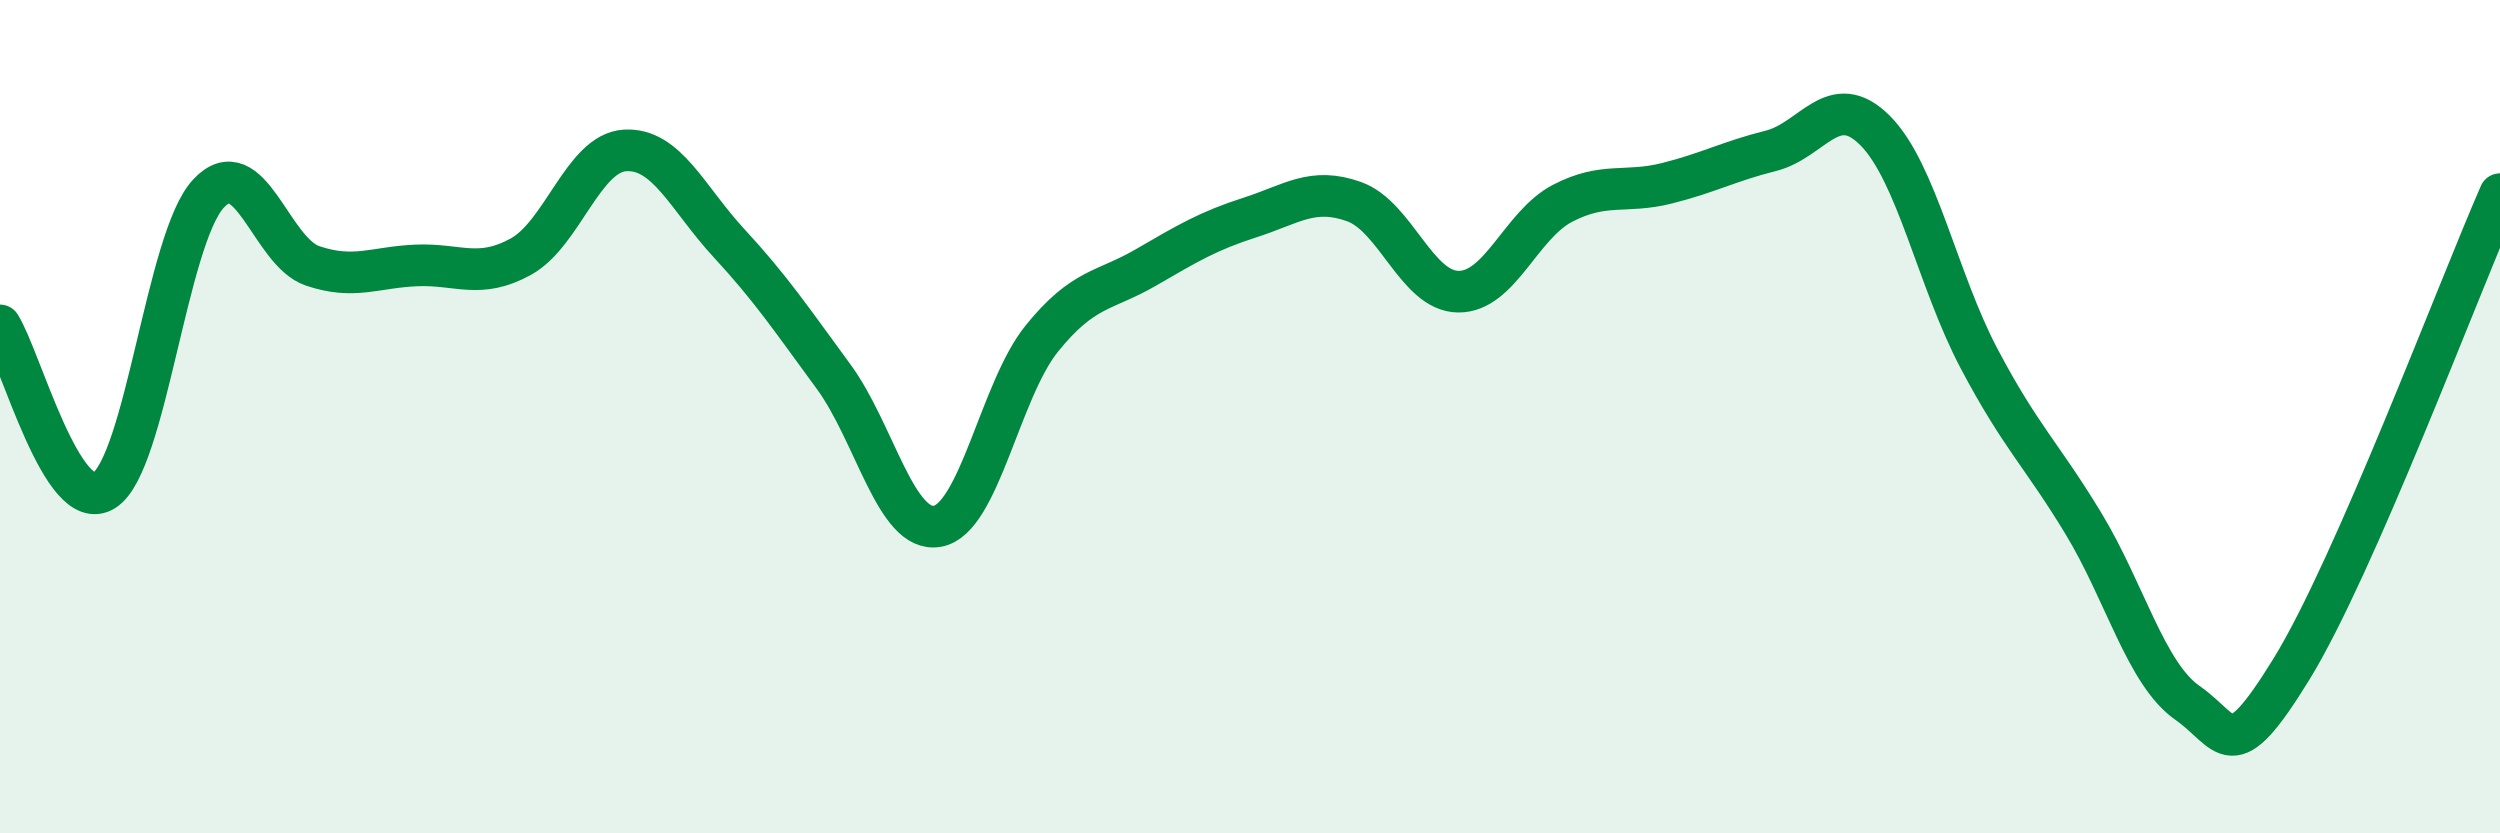 
    <svg width="60" height="20" viewBox="0 0 60 20" xmlns="http://www.w3.org/2000/svg">
      <path
        d="M 0,7.81 C 0.5,8.6 1.5,12.4 2.5,11.77 C 3.5,11.14 4,5.73 5,4.65 C 6,3.57 6.5,6.04 7.5,6.38 C 8.5,6.72 9,6.41 10,6.37 C 11,6.33 11.5,6.71 12.5,6.16 C 13.5,5.61 14,3.67 15,3.61 C 16,3.55 16.5,4.76 17.5,5.84 C 18.5,6.92 19,7.67 20,9.03 C 21,10.39 21.5,12.81 22.5,12.63 C 23.5,12.45 24,9.37 25,8.13 C 26,6.89 26.5,7 27.5,6.42 C 28.5,5.84 29,5.54 30,5.22 C 31,4.9 31.5,4.48 32.5,4.84 C 33.5,5.2 34,6.99 35,7 C 36,7.01 36.5,5.4 37.5,4.88 C 38.5,4.36 39,4.65 40,4.4 C 41,4.15 41.5,3.87 42.5,3.62 C 43.5,3.37 44,2.13 45,3.13 C 46,4.13 46.5,6.72 47.5,8.61 C 48.5,10.5 49,10.91 50,12.56 C 51,14.21 51.5,16.17 52.5,16.87 C 53.5,17.57 53.5,18.49 55,16.05 C 56.5,13.61 59,6.94 60,4.66L60 20L0 20Z"
        fill="#008740"
        opacity="0.1"
        stroke-linecap="round"
        stroke-linejoin="round"
      />
      <path
        d="M 0,7.81 C 0.5,8.6 1.5,12.4 2.5,11.77 C 3.5,11.14 4,5.73 5,4.65 C 6,3.57 6.5,6.04 7.5,6.38 C 8.5,6.72 9,6.41 10,6.37 C 11,6.33 11.5,6.71 12.5,6.16 C 13.5,5.61 14,3.67 15,3.61 C 16,3.55 16.5,4.76 17.5,5.84 C 18.5,6.92 19,7.67 20,9.03 C 21,10.39 21.5,12.81 22.5,12.63 C 23.5,12.45 24,9.37 25,8.13 C 26,6.89 26.5,7 27.5,6.42 C 28.5,5.84 29,5.54 30,5.22 C 31,4.9 31.5,4.48 32.5,4.84 C 33.5,5.2 34,6.99 35,7 C 36,7.01 36.5,5.4 37.5,4.88 C 38.5,4.36 39,4.65 40,4.4 C 41,4.15 41.5,3.87 42.5,3.62 C 43.5,3.37 44,2.13 45,3.13 C 46,4.13 46.5,6.72 47.5,8.61 C 48.5,10.5 49,10.91 50,12.56 C 51,14.21 51.5,16.17 52.5,16.87 C 53.5,17.57 53.5,18.49 55,16.05 C 56.5,13.61 59,6.94 60,4.66"
        stroke="#008740"
        stroke-width="1"
        fill="none"
        stroke-linecap="round"
        stroke-linejoin="round"
      />
    </svg>
  